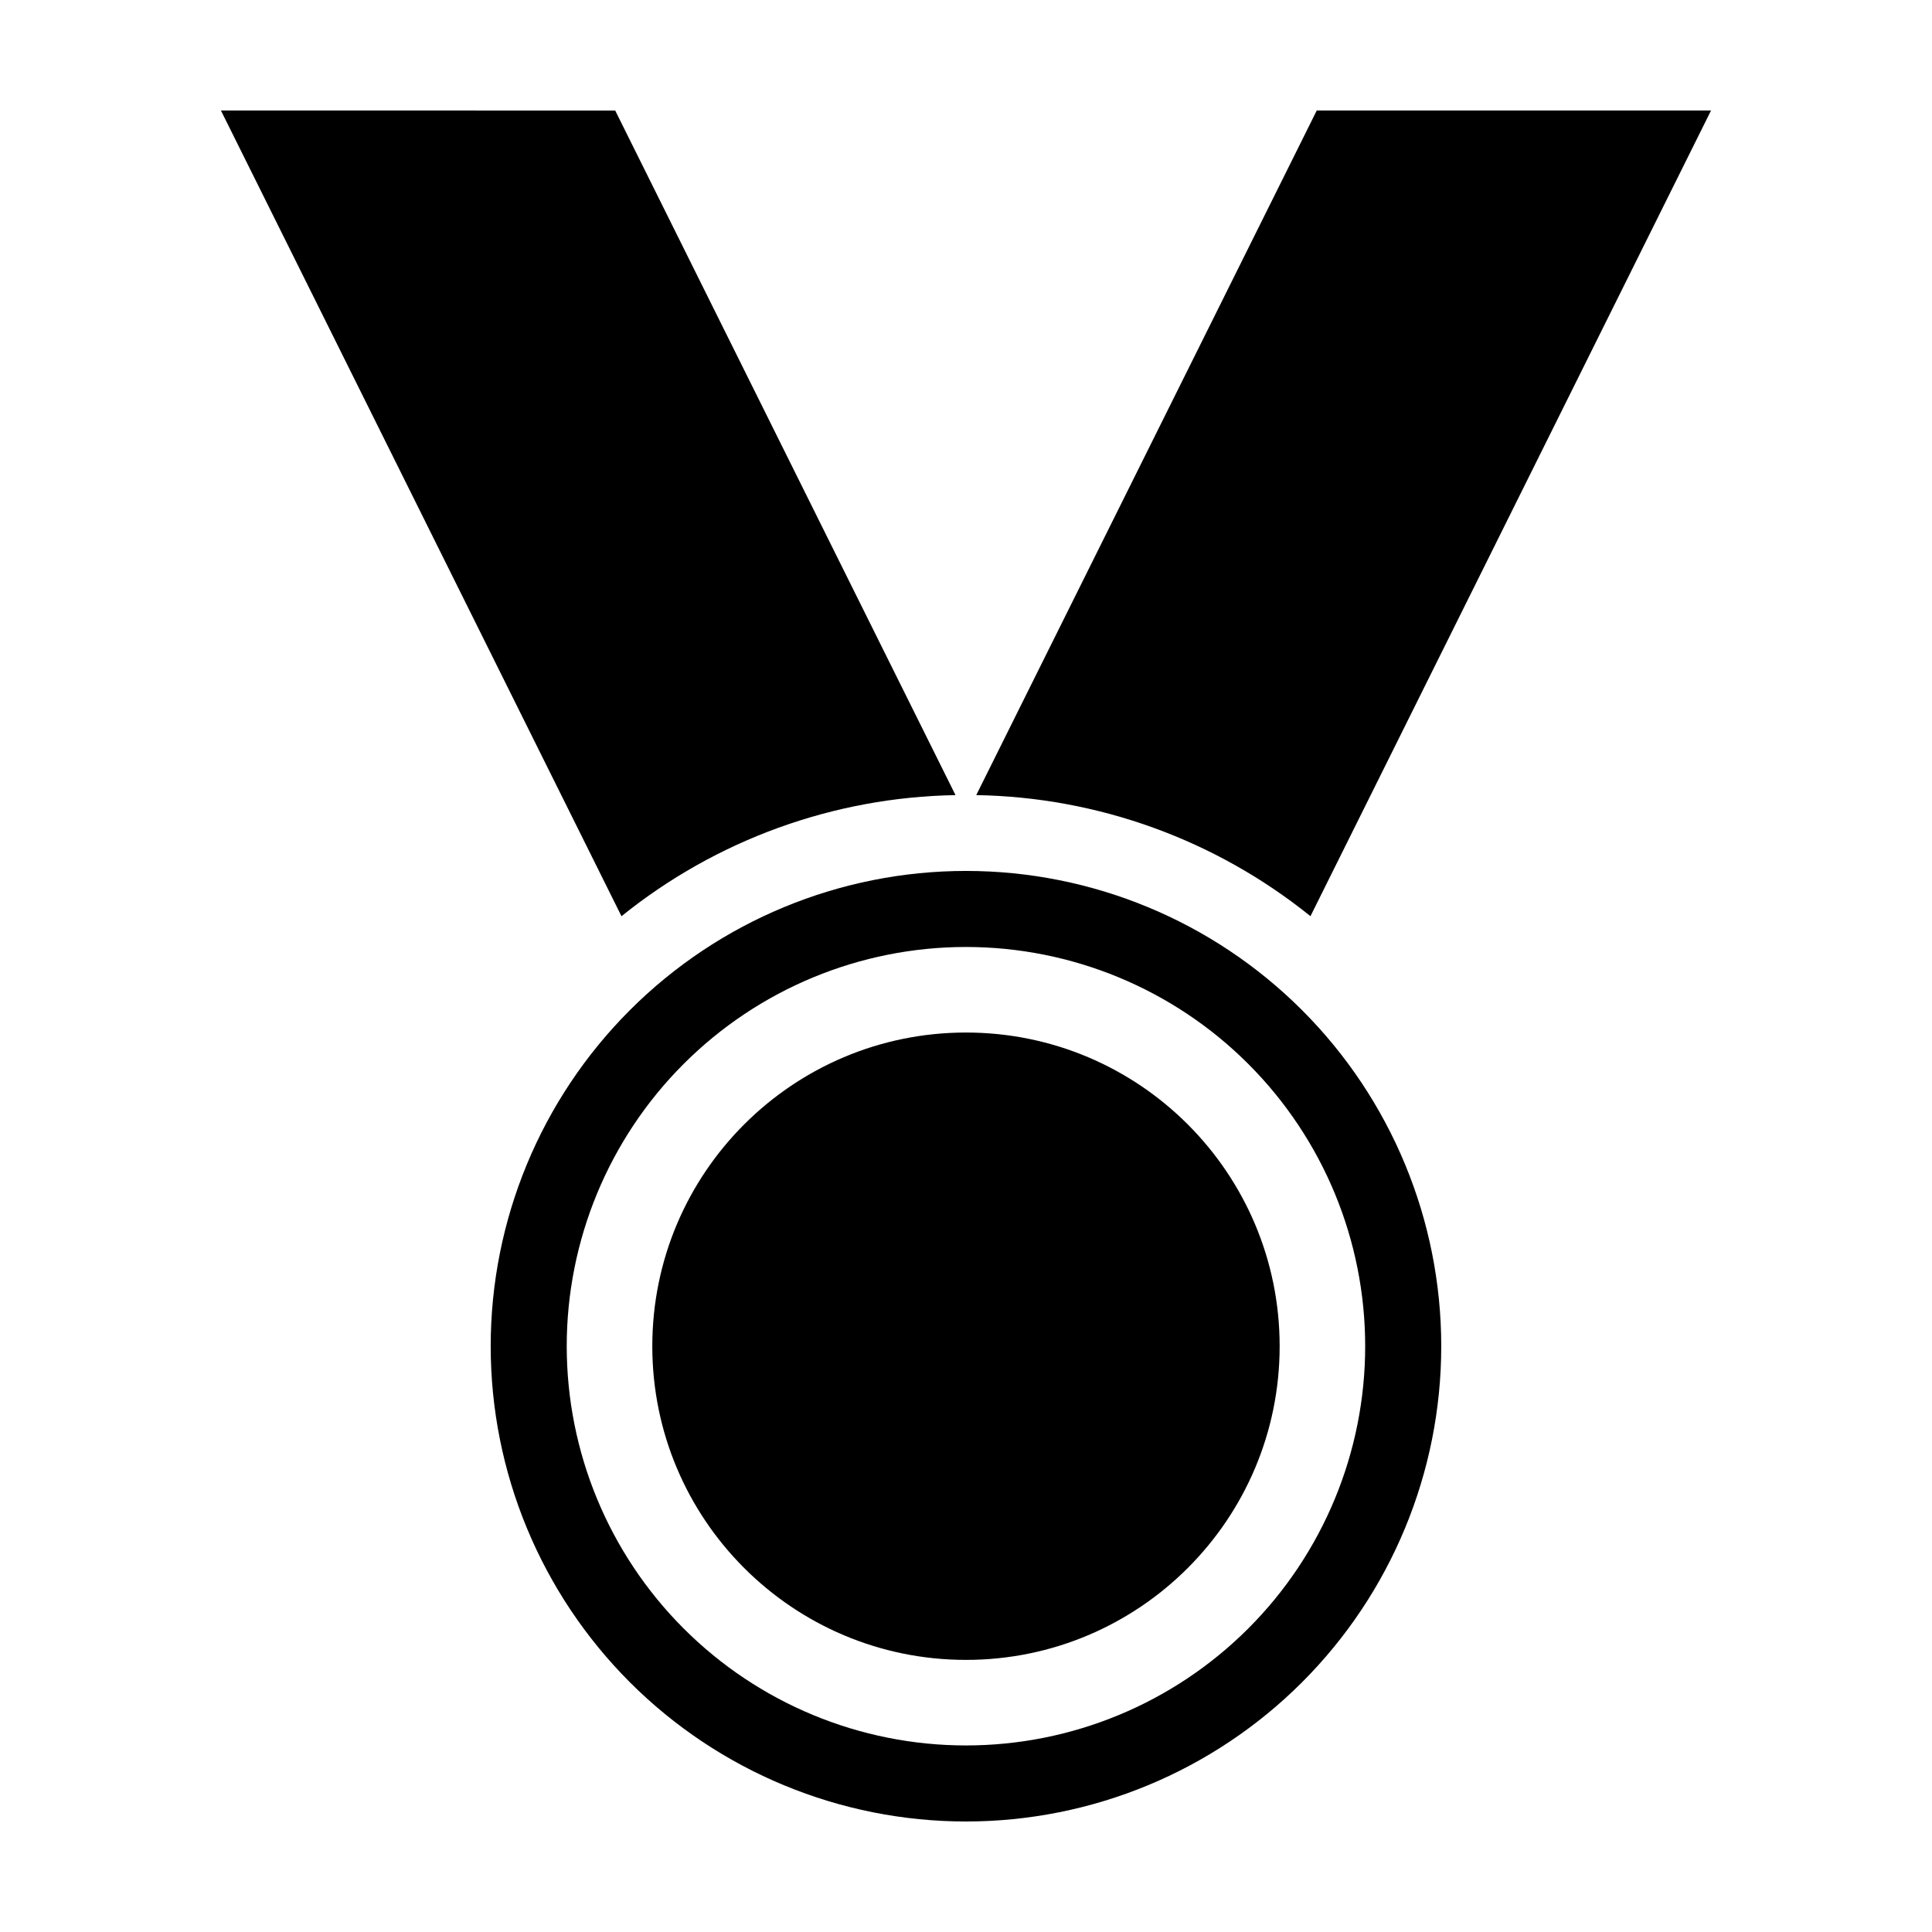 <?xml version="1.0" encoding="UTF-8"?>
<!-- Uploaded to: ICON Repo, www.svgrepo.com, Generator: ICON Repo Mixer Tools -->
<svg fill="#000000" width="800px" height="800px" version="1.1" viewBox="144 144 512 512" xmlns="http://www.w3.org/2000/svg">
 <g>
  <path d="m274.04 500.76c0 33.402 13.27 65.441 36.891 89.062 23.621 23.617 55.656 36.891 89.062 36.891 33.402 0 65.438-13.27 89.059-36.891 23.621-23.621 36.891-55.66 36.891-89.062 0-33.406-13.27-65.441-36.891-89.062-23.617-23.621-55.656-36.891-89.059-36.891-33.406 0-65.441 13.27-89.062 36.891-23.621 23.621-36.891 55.656-36.891 89.062zm231.75 0h-0.004c0 28.059-11.145 54.969-30.988 74.812-19.84 19.84-46.75 30.988-74.809 30.988-28.062 0-54.973-11.148-74.812-30.988-19.844-19.844-30.988-46.754-30.988-74.812 0-28.062 11.145-54.973 30.988-74.812 19.84-19.84 46.75-30.988 74.812-30.988 28.059 0 54.969 11.148 74.809 30.988 19.844 19.84 30.988 46.75 30.988 74.812z"/>
  <path d="m483.12 500.76c0 45.91-37.215 83.129-83.125 83.129-45.914 0-83.129-37.219-83.129-83.129 0-45.91 37.215-83.129 83.129-83.129 45.91 0 83.125 37.219 83.125 83.129"/>
  <path d="m597.44 173.29h-104.49l-90.234 181.42c32.273 0.539 63.441 11.836 88.57 32.09z"/>
  <path d="m202.55 173.29 106.15 213.52v-0.004c25.109-20.254 56.266-31.551 88.52-32.09l-90.184-181.42z"/>
 </g>
</svg>